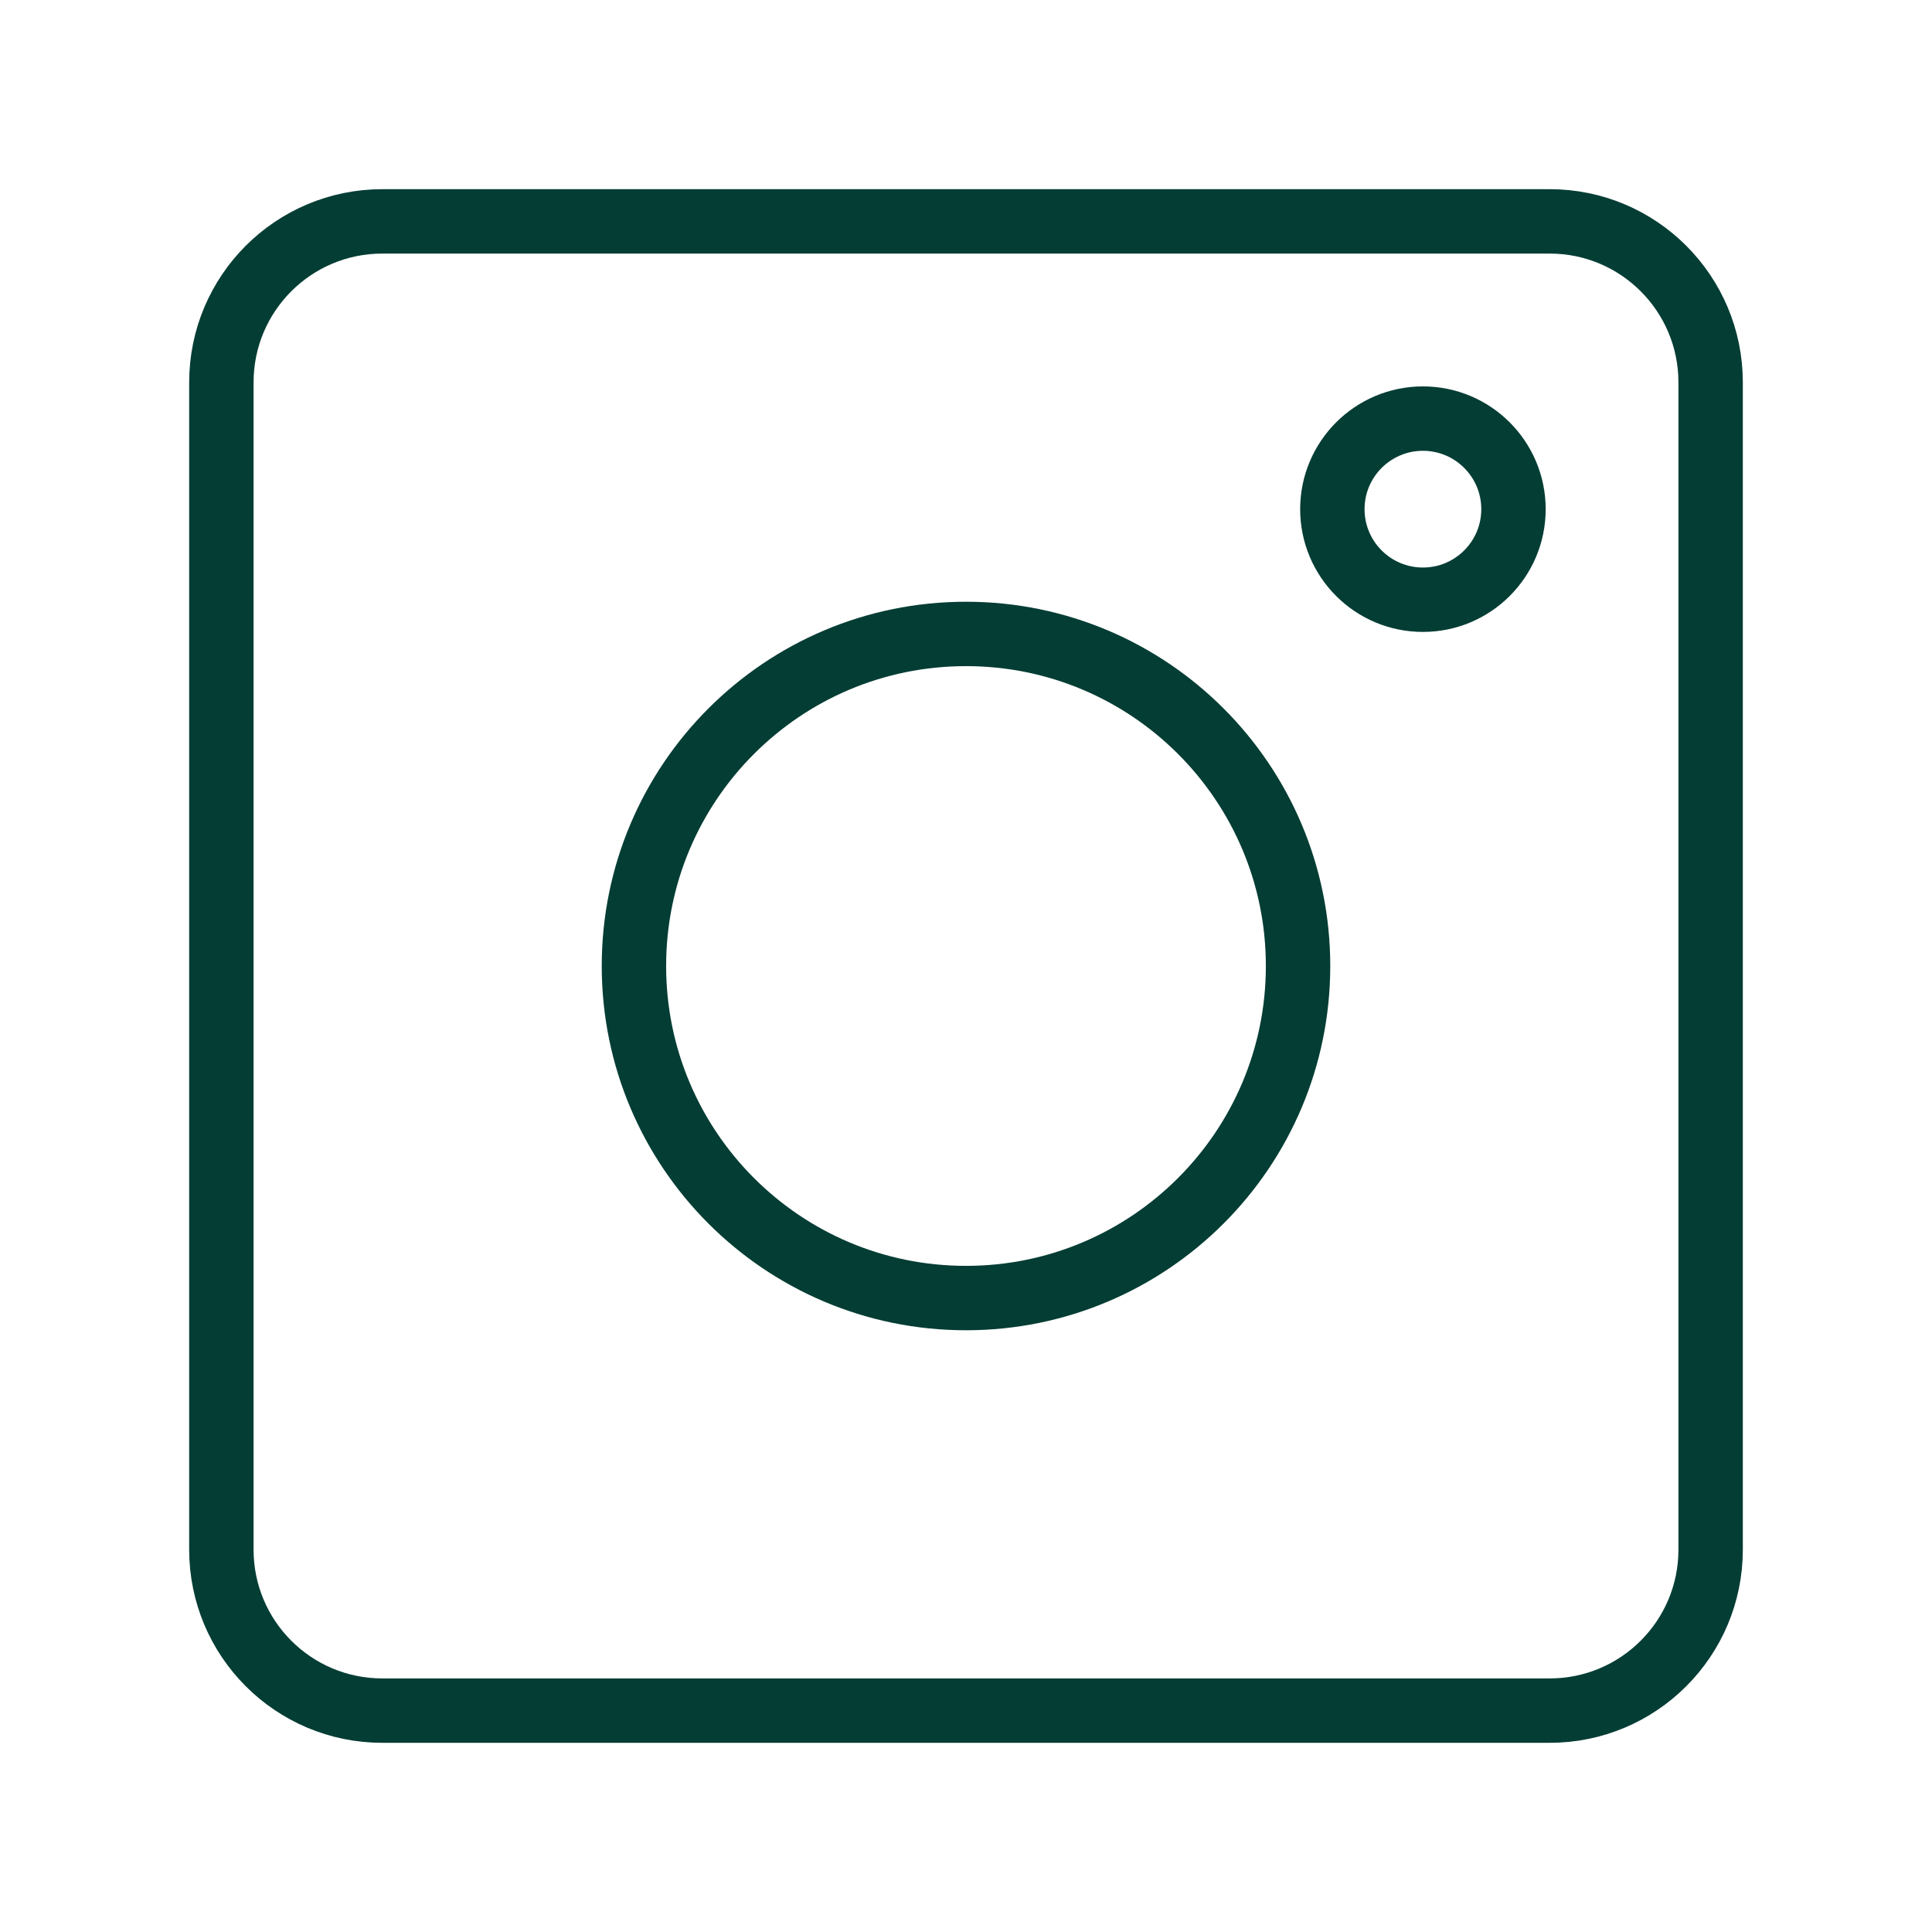 <?xml version="1.0" encoding="UTF-8"?> <svg xmlns="http://www.w3.org/2000/svg" width="24" height="24" viewBox="0 0 24 24" fill="none"><path d="M19.25 2.75H4.75C3.645 2.75 2.75 3.645 2.75 4.75V19.25C2.75 20.355 3.645 21.25 4.75 21.25H19.25C20.355 21.25 21.25 20.355 21.25 19.25V4.75C21.25 3.645 20.355 2.75 19.25 2.75Z" stroke="#043D34" stroke-width="0.8" stroke-linecap="round" stroke-linejoin="round"></path><path d="M17.676 7.45C18.297 7.45 18.801 6.947 18.801 6.325C18.801 5.704 18.297 5.2 17.676 5.2C17.055 5.2 16.551 5.704 16.551 6.325C16.551 6.947 17.055 7.45 17.676 7.45Z" stroke="#043D34" stroke-width="0.8" stroke-linecap="round" stroke-linejoin="round"></path><path d="M12 16.125C14.278 16.125 16.125 14.278 16.125 12C16.125 9.722 14.278 7.875 12 7.875C9.722 7.875 7.875 9.722 7.875 12C7.875 14.278 9.722 16.125 12 16.125Z" stroke="#043D34" stroke-width="0.8" stroke-linecap="round" stroke-linejoin="round"></path></svg> 